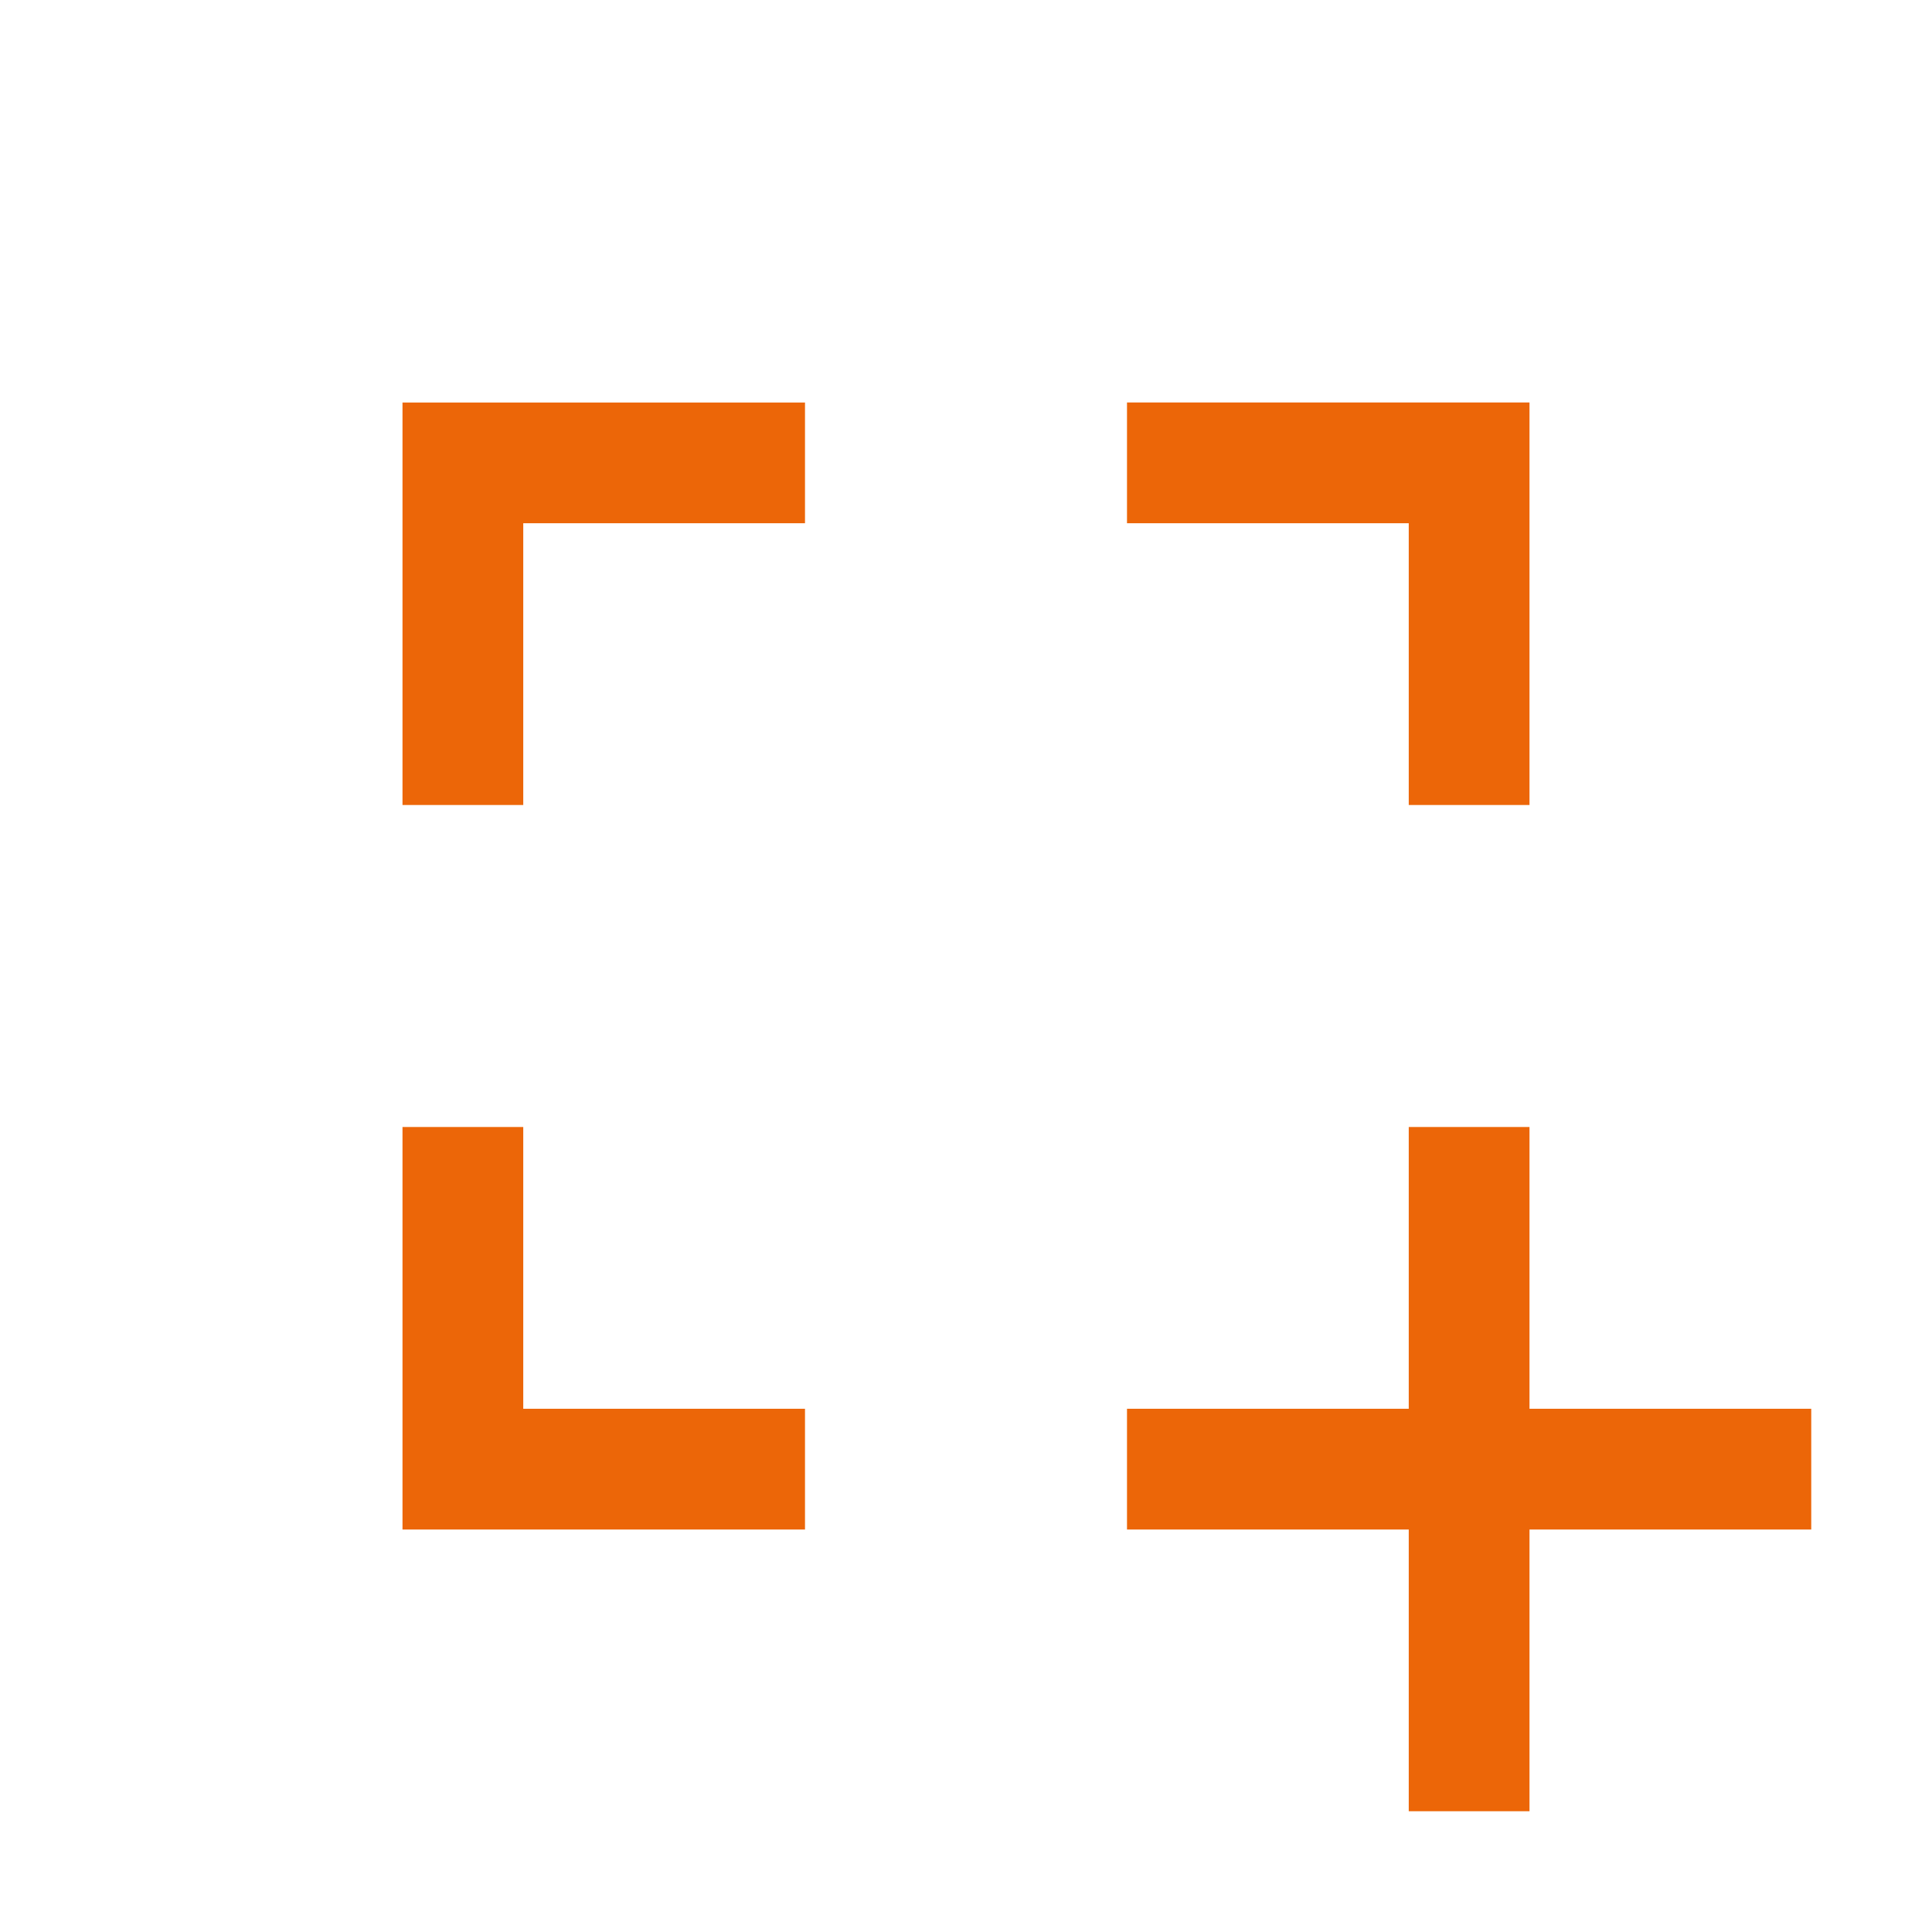 <svg xmlns="http://www.w3.org/2000/svg" height="48px" viewBox="0 -960 960 960" width="48px" fill="#EC6608"><path d="M700-60v-140H560v-60h140v-140h60v140h140v60H760v140h-60ZM200-200v-200h60v140h140v60H200Zm0-360v-200h200v60H260v140h-60Zm500 0v-140H560v-60h200v200h-60Z"/></svg>